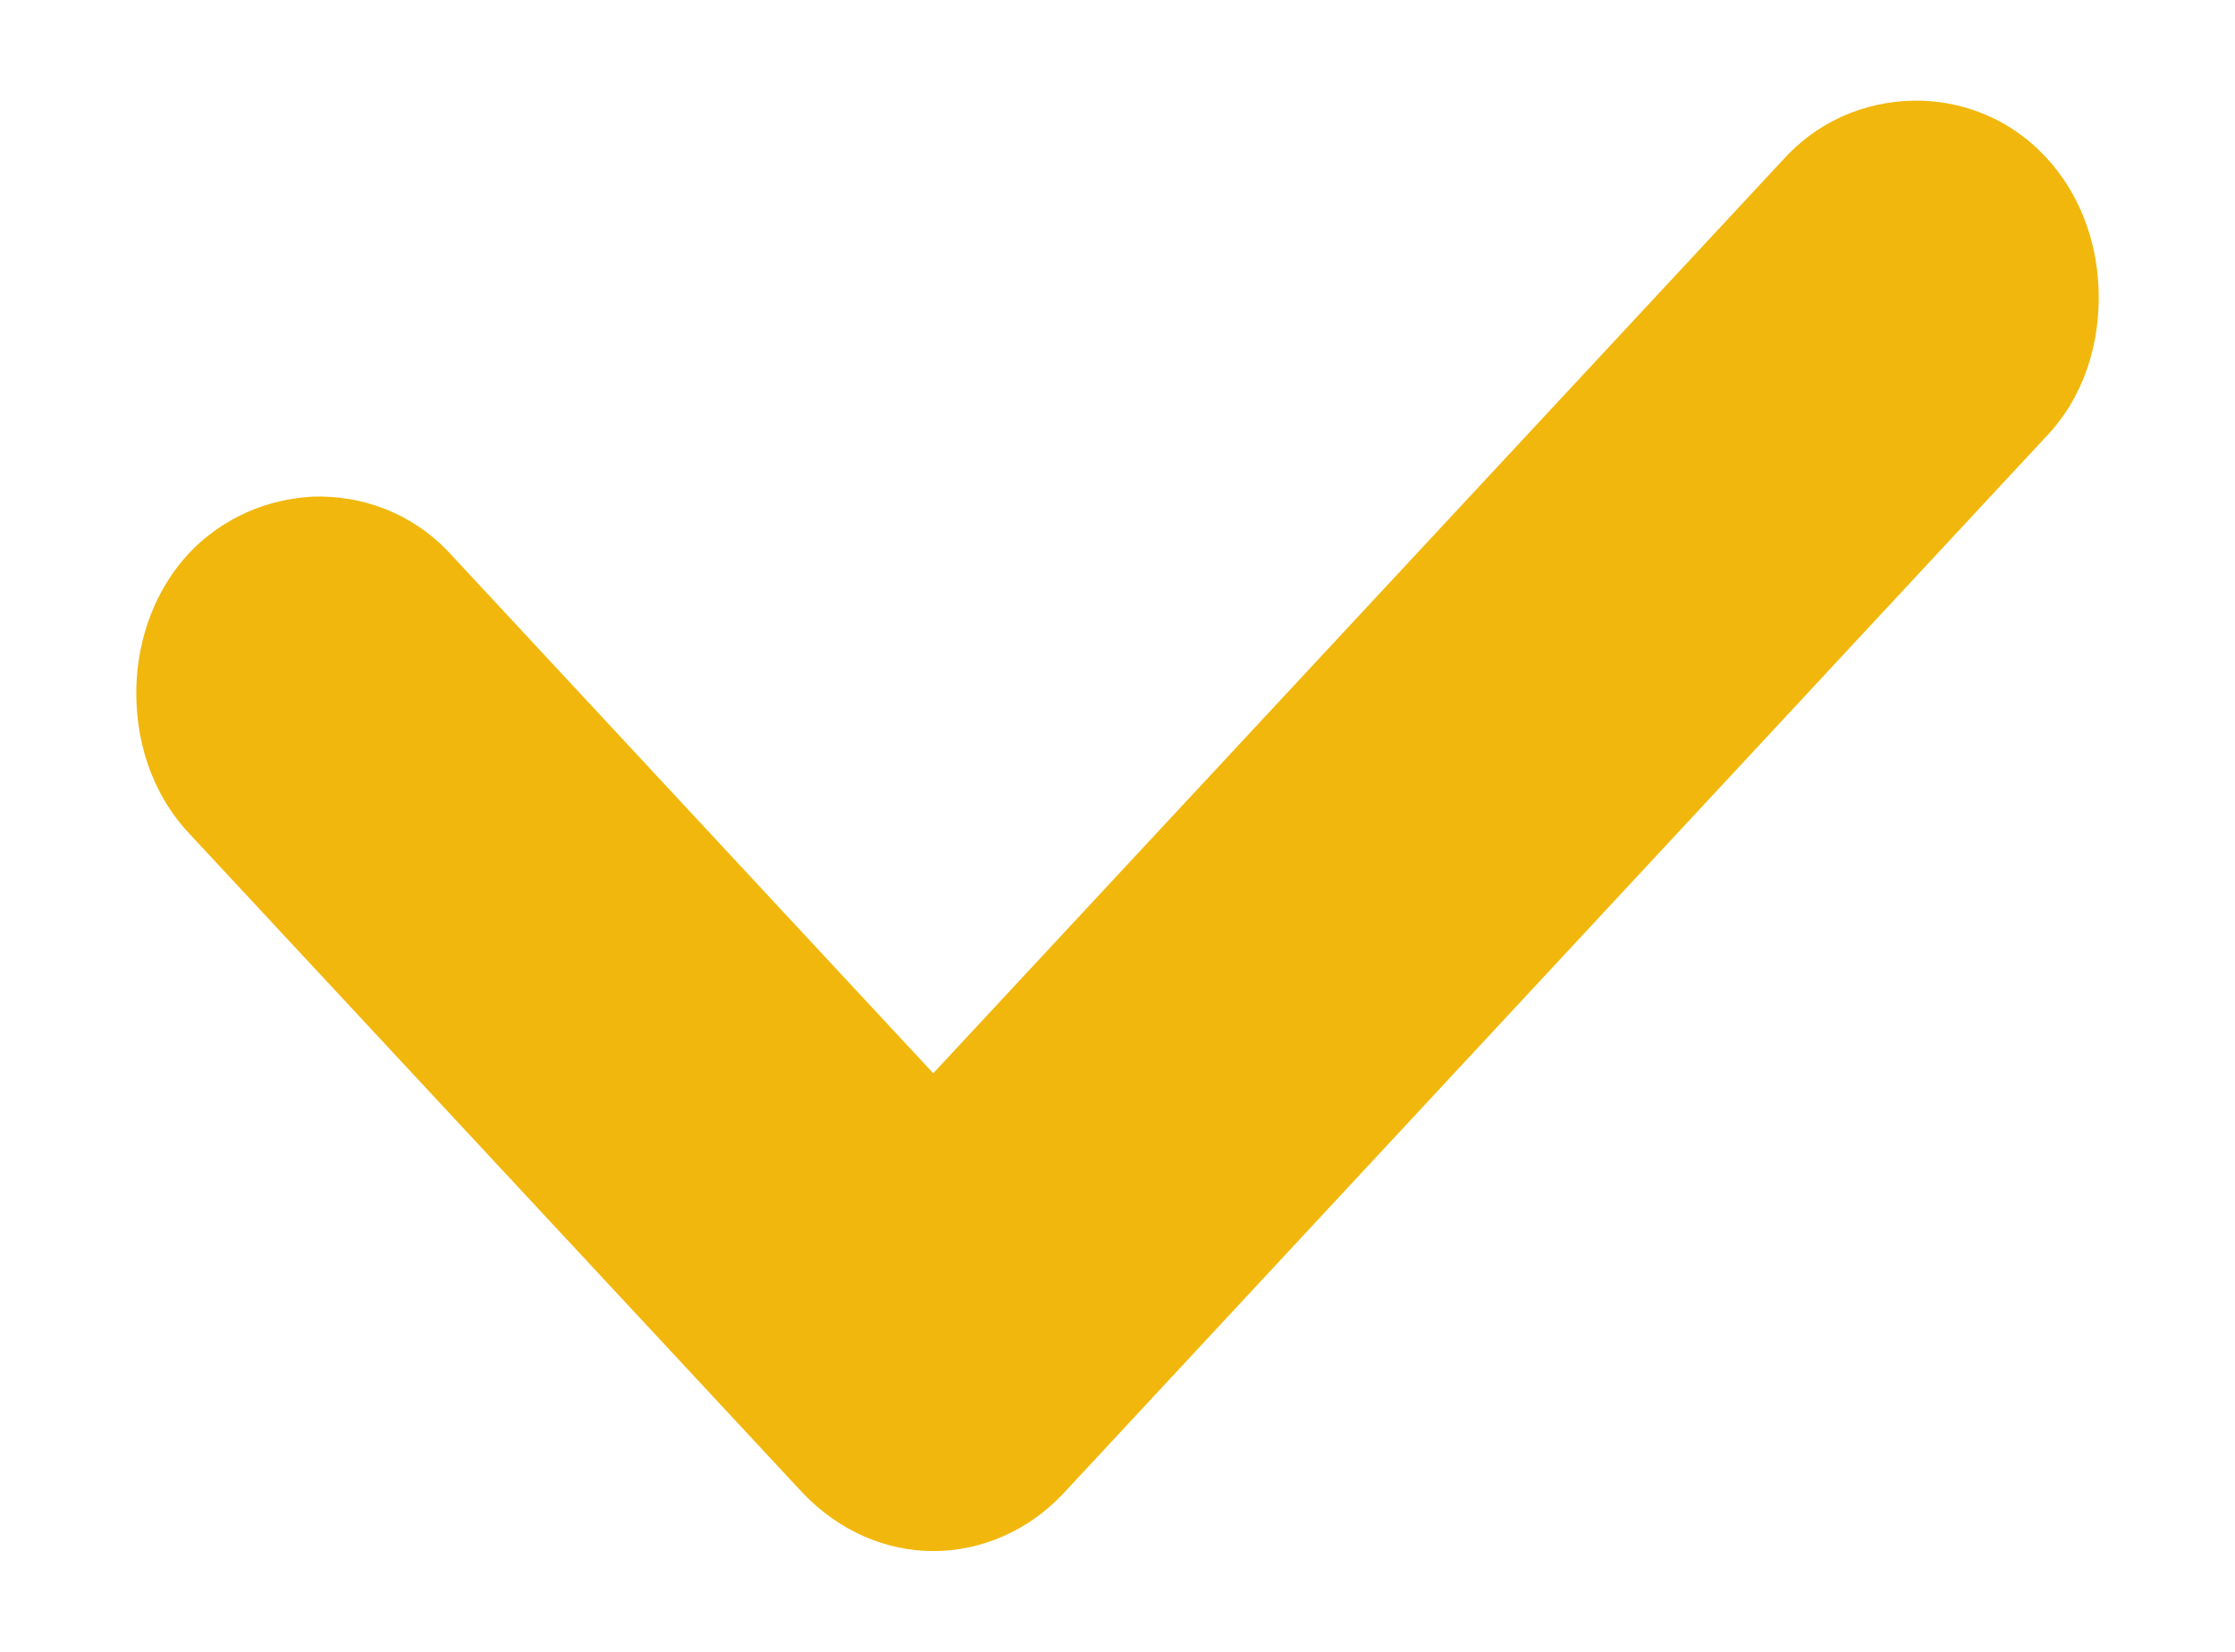 <?xml version="1.0" encoding="utf-8"?>
<!-- Generator: Adobe Illustrator 16.0.0, SVG Export Plug-In . SVG Version: 6.00 Build 0)  -->
<!DOCTYPE svg PUBLIC "-//W3C//DTD SVG 1.1//EN" "http://www.w3.org/Graphics/SVG/1.1/DTD/svg11.dtd">
<svg version="1.1" id="Layer_1" xmlns="http://www.w3.org/2000/svg" xmlns:xlink="http://www.w3.org/1999/xlink" x="0px" y="0px"
	 width="23.003px" height="17px" viewBox="0 0 23.003 17" enable-background="new 0 0 23.003 17" xml:space="preserve">
<path fill="#F1B70C" d="M10.949,15.367c-0.369,0.396-0.86,0.598-1.344,0.598c-0.482,0-0.965-0.202-1.343-0.598L1.948,8.58
	C1.553,8.158,1.386,7.605,1.404,7.052c0.018-0.492,0.193-0.984,0.544-1.361C2.3,5.322,2.756,5.138,3.213,5.112
	C3.722,5.094,4.24,5.278,4.626,5.691l4.979,5.356l8.772-9.43c0.387-0.413,0.904-0.597,1.413-0.58
	c0.457,0.018,0.914,0.202,1.266,0.58s0.526,0.869,0.543,1.361c0.019,0.553-0.148,1.107-0.543,1.519L10.949,15.367z"/>
</svg>

